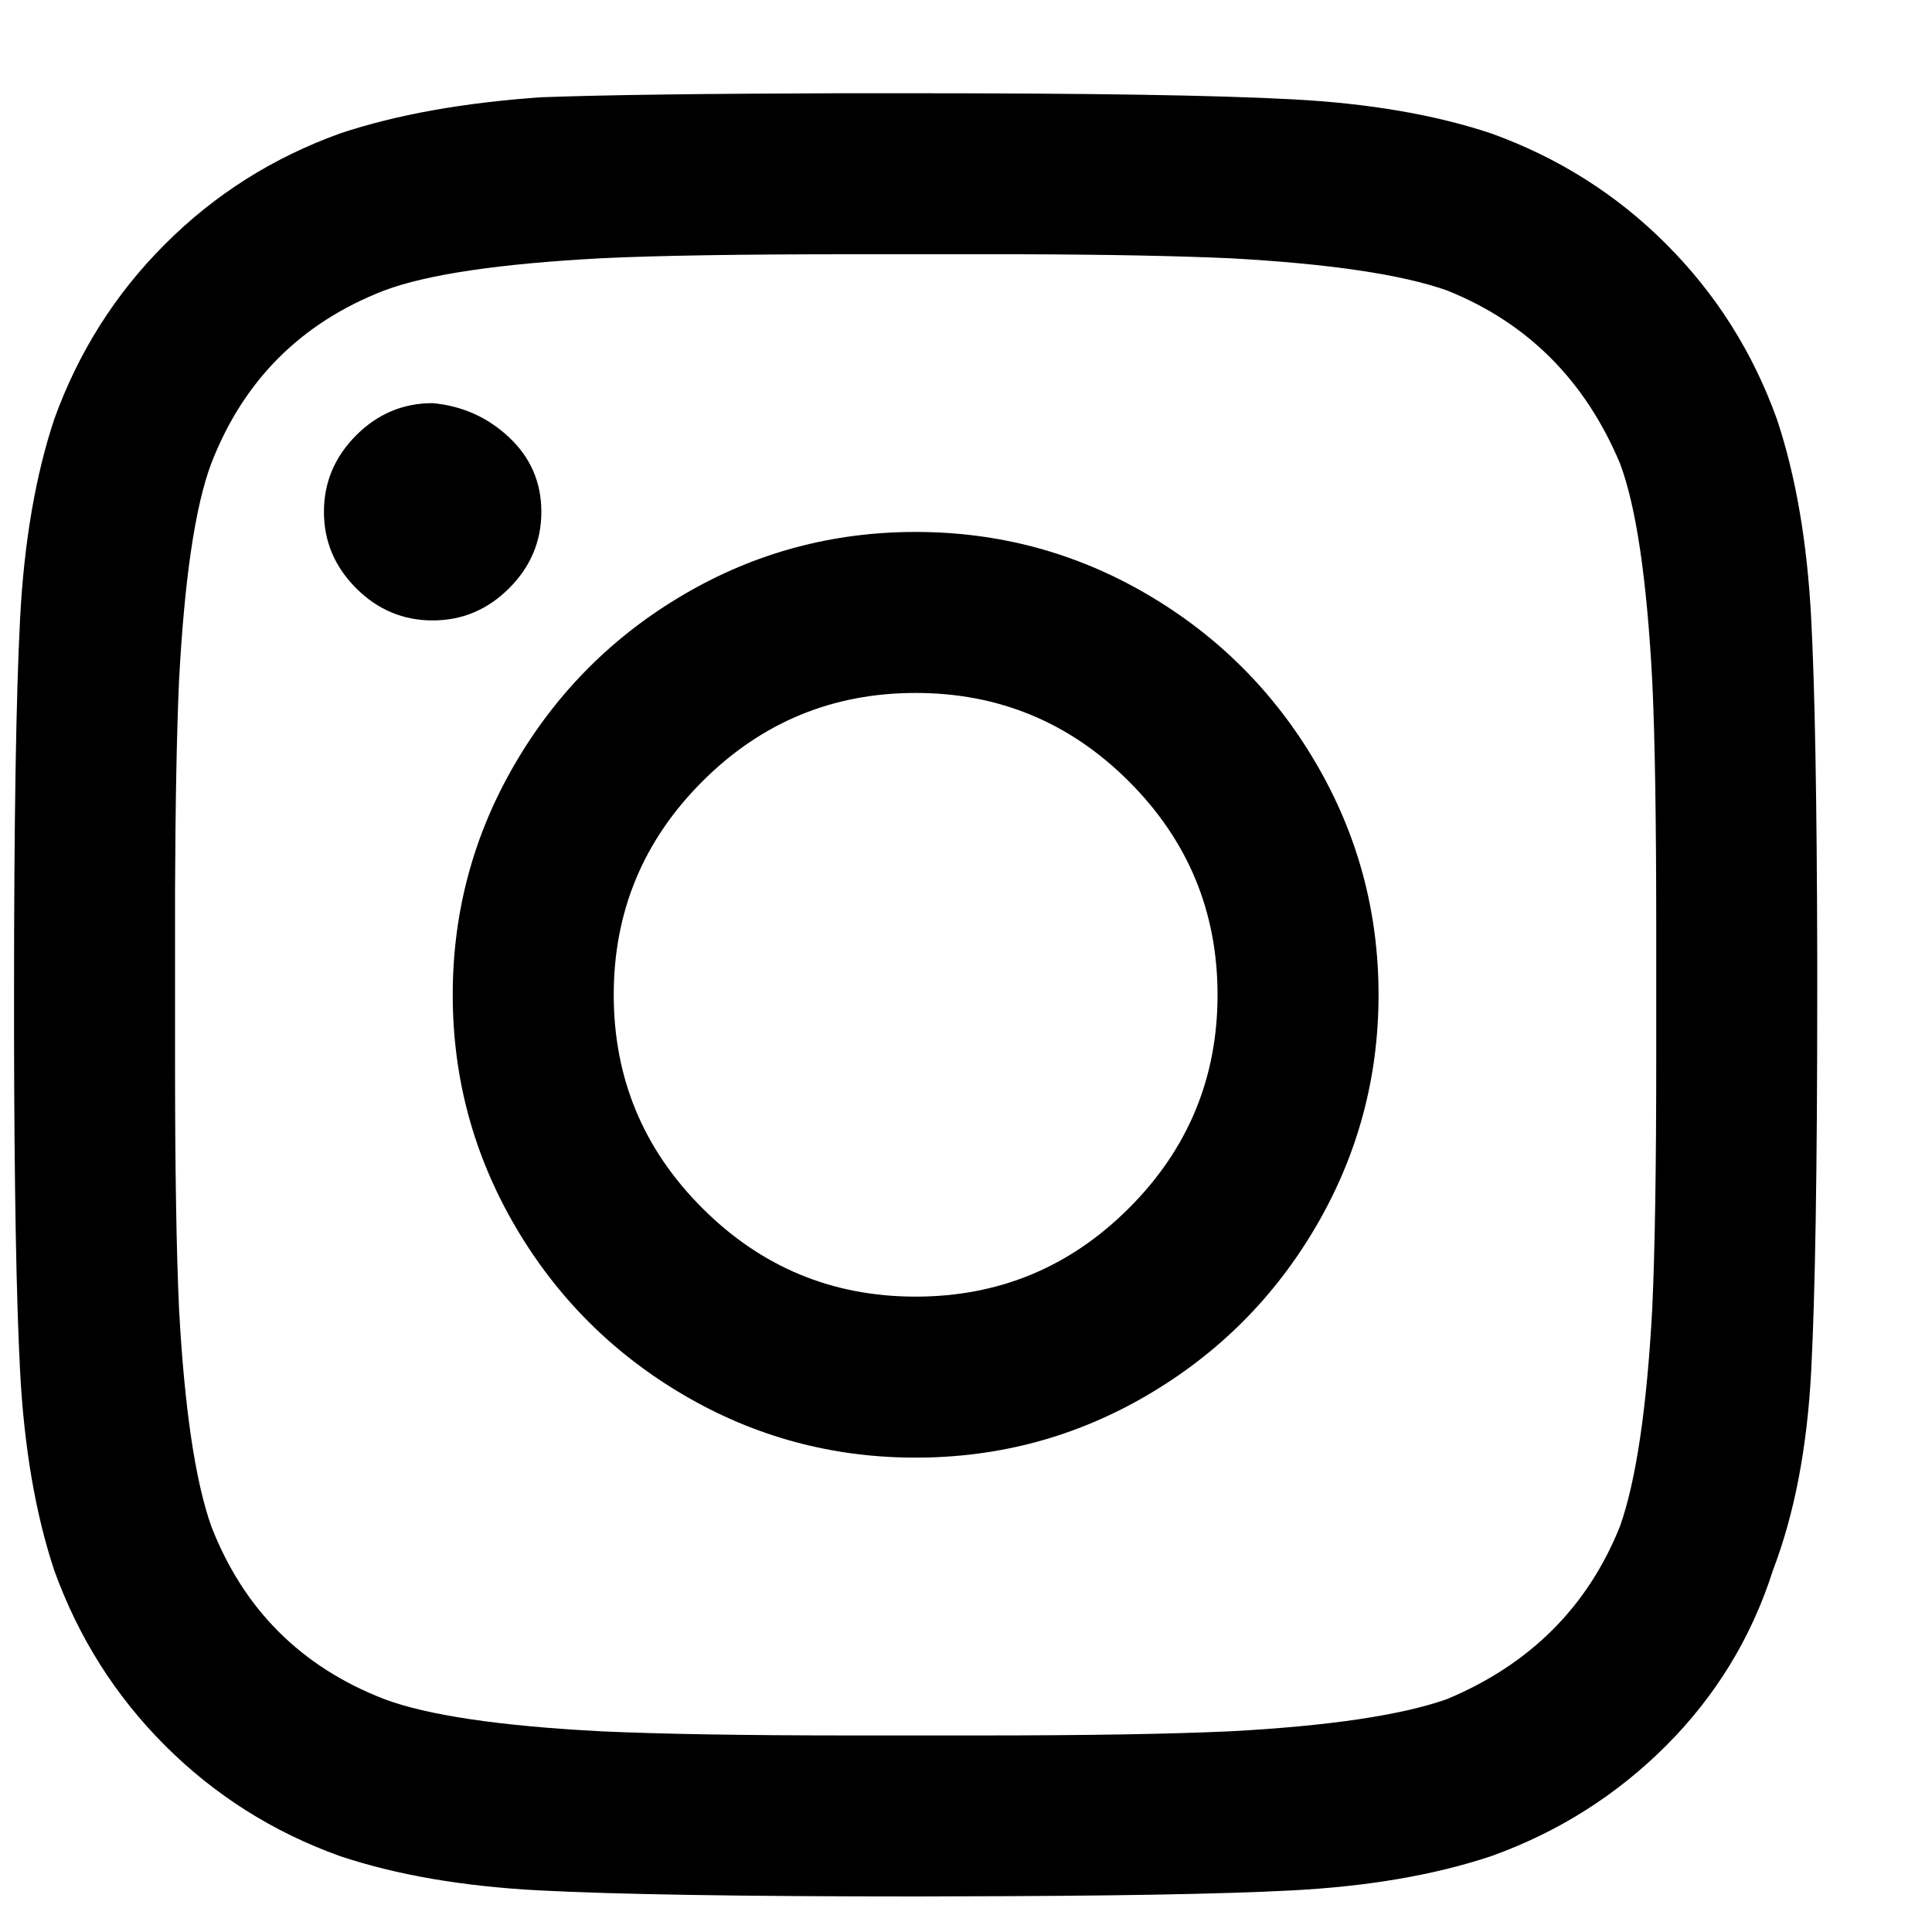<?xml version="1.0" encoding="UTF-8"?> <svg xmlns="http://www.w3.org/2000/svg" xmlns:xlink="http://www.w3.org/1999/xlink" width="15px" height="15px" viewBox="0 0 15 15" version="1.1"><title>iinstagram</title><g id="Page-1" stroke="none" stroke-width="1" fill="none" fill-rule="evenodd"><g id="1440x900" transform="translate(-42, -628)" fill="#000000" fill-rule="nonzero"><g id="Group-3" transform="translate(41, 200)"><g id="Group-2" transform="translate(0, 404.5)"><path d="M8.415,38.224 C9.611,38.221 10.483,38.206 11.031,38.177 C11.625,38.146 12.141,38.057 12.578,37.911 C13.099,37.724 13.552,37.437 13.937,37.052 C14.323,36.667 14.609,36.214 14.797,35.693 C14.943,35.255 15.031,34.74 15.062,34.146 C15.094,33.552 15.109,32.578 15.109,31.224 L15.109,30.626 C15.106,29.581 15.096,28.811 15.078,28.318 C15.036,27.714 14.943,27.193 14.797,26.755 C14.609,26.234 14.323,25.781 13.937,25.396 C13.552,25.01 13.099,24.724 12.578,24.536 C12.141,24.391 11.625,24.302 11.031,24.271 C10.437,24.24 9.464,24.224 8.109,24.224 L7.804,24.224 C6.608,24.226 5.736,24.242 5.187,24.271 C4.594,24.302 4.078,24.391 3.641,24.536 C3.12,24.724 2.667,25.01 2.281,25.396 C1.896,25.781 1.609,26.234 1.422,26.755 C1.276,27.193 1.187,27.708 1.156,28.302 C1.125,28.896 1.109,29.87 1.109,31.224 L1.11,31.53 C1.112,32.726 1.127,33.598 1.156,34.146 C1.187,34.74 1.276,35.255 1.422,35.693 C1.609,36.214 1.896,36.667 2.281,37.052 C2.667,37.437 3.12,37.714 3.641,37.88 C4.078,38.047 4.594,38.146 5.187,38.177 C5.781,38.208 6.755,38.224 8.109,38.224 L8.415,38.224 Z M8.609,36.974 L7.609,36.974 C6.776,36.974 6.13,36.964 5.672,36.943 C4.901,36.901 4.339,36.818 3.984,36.693 C3.359,36.443 2.911,35.995 2.641,35.349 C2.516,34.995 2.432,34.432 2.391,33.661 C2.37,33.203 2.359,32.557 2.359,31.724 L2.359,31.724 L2.359,30.724 C2.359,29.891 2.37,29.245 2.391,28.786 C2.432,27.995 2.516,27.432 2.641,27.099 C2.891,26.453 3.339,26.005 3.984,25.755 C4.339,25.63 4.901,25.547 5.672,25.505 C6.13,25.484 6.776,25.474 7.609,25.474 L8.913,25.474 C9.601,25.477 10.146,25.487 10.547,25.505 C11.339,25.547 11.901,25.63 12.234,25.755 C12.88,26.005 13.328,26.453 13.578,27.099 C13.703,27.432 13.786,27.995 13.828,28.786 C13.849,29.224 13.859,29.87 13.859,30.724 L13.859,32.028 C13.857,32.716 13.846,33.26 13.828,33.661 C13.786,34.432 13.703,34.995 13.578,35.349 C13.328,35.974 12.88,36.422 12.234,36.693 C11.901,36.818 11.339,36.901 10.547,36.943 C10.109,36.964 9.464,36.974 8.609,36.974 L8.609,36.974 Z M11.859,28.318 C12.089,28.318 12.281,28.234 12.437,28.068 C12.594,27.901 12.682,27.703 12.703,27.474 C12.703,27.245 12.62,27.047 12.453,26.88 C12.286,26.714 12.089,26.63 11.859,26.63 C11.63,26.63 11.432,26.714 11.266,26.88 C11.099,27.047 11.016,27.245 11.016,27.474 C11.016,27.703 11.099,27.901 11.266,28.068 C11.432,28.234 11.63,28.318 11.859,28.318 Z M8.109,34.818 C8.755,34.818 9.354,34.656 9.906,34.333 C10.458,34.01 10.896,33.573 11.219,33.021 C11.542,32.469 11.703,31.87 11.703,31.224 C11.703,30.578 11.542,29.979 11.219,29.427 C10.896,28.875 10.458,28.438 9.906,28.115 C9.354,27.792 8.755,27.63 8.109,27.63 C7.464,27.63 6.865,27.792 6.312,28.115 C5.76,28.438 5.323,28.875 5,29.427 C4.677,29.979 4.516,30.578 4.516,31.224 C4.516,31.87 4.677,32.469 5,33.021 C5.323,33.573 5.76,34.01 6.312,34.333 C6.865,34.656 7.464,34.818 8.109,34.818 Z M8.109,33.568 C7.464,33.568 6.911,33.339 6.453,32.88 C5.995,32.422 5.766,31.87 5.766,31.224 C5.766,30.578 5.995,30.026 6.453,29.568 C6.911,29.109 7.464,28.88 8.109,28.88 C8.755,28.88 9.307,29.109 9.766,29.568 C10.224,30.026 10.453,30.578 10.453,31.224 C10.453,31.87 10.224,32.422 9.766,32.88 C9.307,33.339 8.755,33.568 8.109,33.568 Z" id="iinstagram" transform="translate(8.109, 31.224) rotate(270) translate(-8.109, -31.224) "></path></g></g></g></g></svg> 